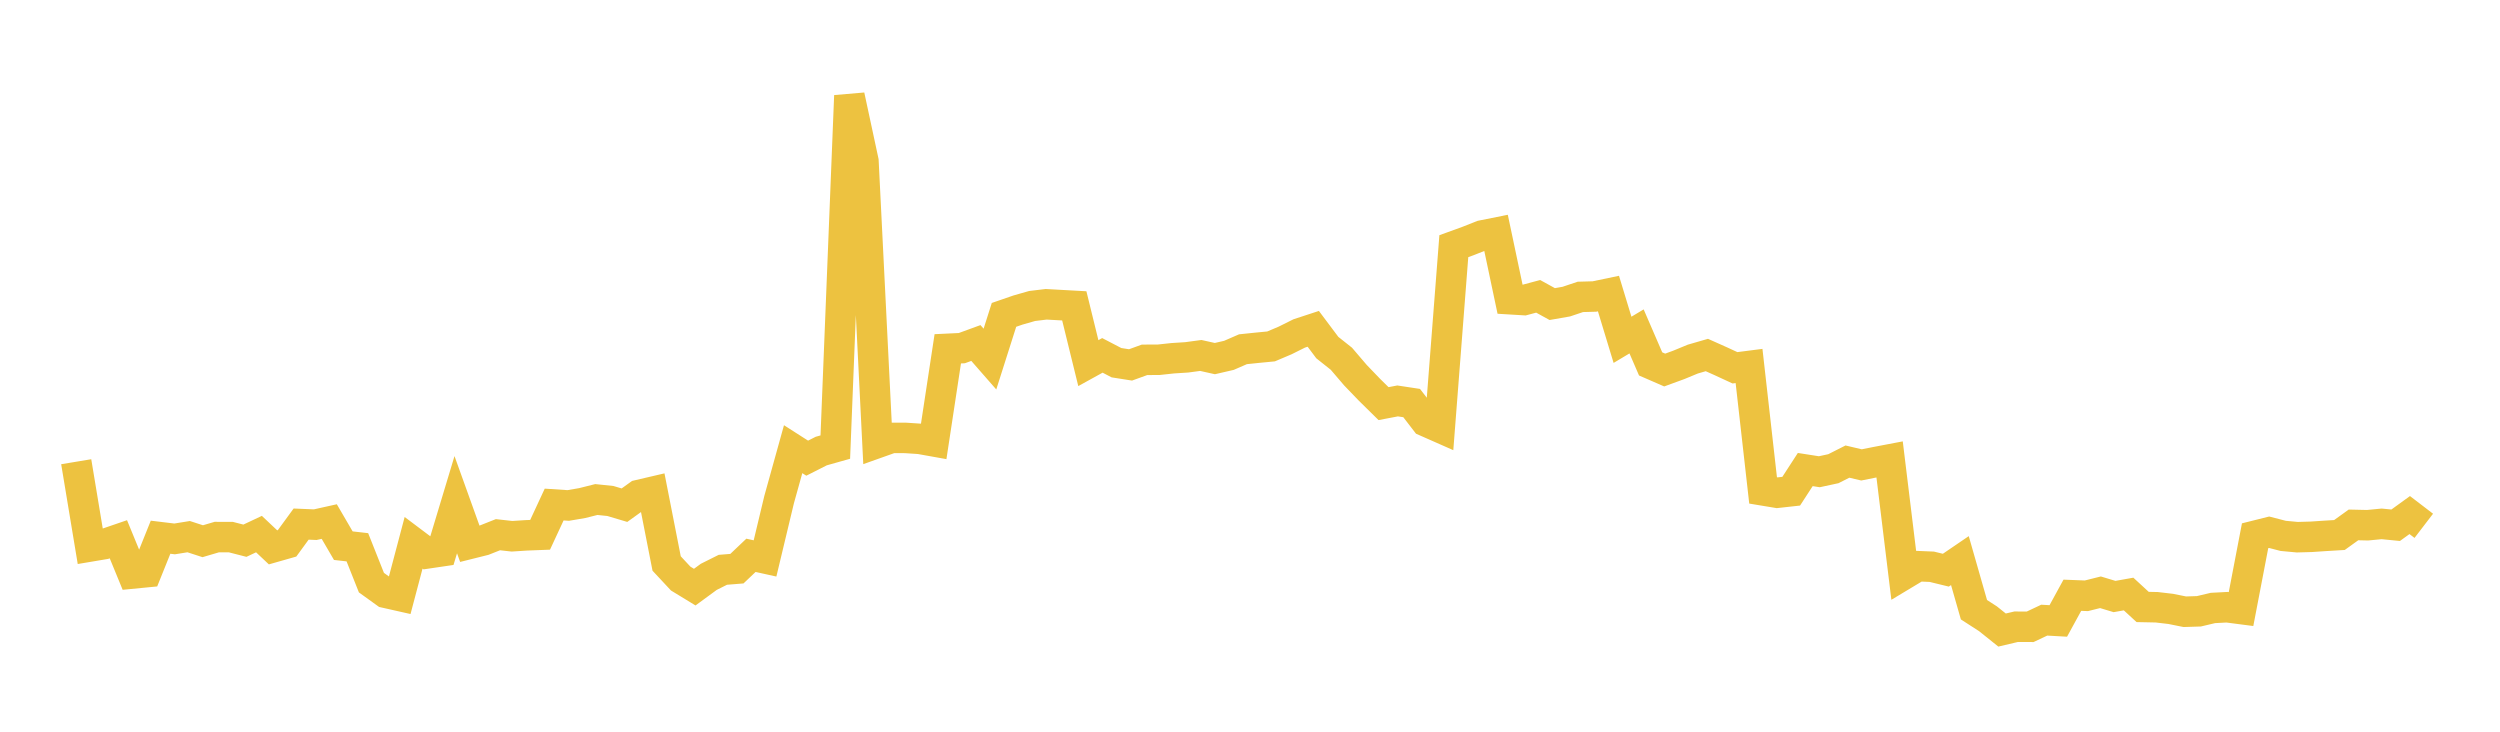 <svg width="164" height="48" xmlns="http://www.w3.org/2000/svg" xmlns:xlink="http://www.w3.org/1999/xlink"><path fill="none" stroke="rgb(237,194,64)" stroke-width="2" d="M5,30.289L5.922,35.847L6.844,35.692L7.766,35.376L8.689,37.624L9.611,37.534L10.533,35.241L11.455,35.353L12.377,35.204L13.299,35.504L14.222,35.232L15.144,35.234L16.066,35.471L16.988,35.036L17.91,35.906L18.832,35.643L19.754,34.38L20.677,34.419L21.599,34.214L22.521,35.796L23.443,35.901L24.365,38.221L25.287,38.885L26.21,39.093L27.132,35.607L28.054,36.3L28.976,36.164L29.898,33.107L30.82,35.673L31.743,35.442L32.665,35.076L33.587,35.179L34.509,35.119L35.431,35.083L36.353,33.098L37.275,33.159L38.198,33.001L39.12,32.769L40.042,32.865L40.964,33.14L41.886,32.477L42.808,32.262L43.731,36.965L44.653,37.954L45.575,38.516L46.497,37.84L47.419,37.379L48.341,37.305L49.263,36.429L50.186,36.633L51.108,32.782L52.03,29.466L52.952,30.056L53.874,29.589L54.796,29.329L55.719,6.277L56.641,10.57L57.563,29.055L58.485,28.727L59.407,28.728L60.329,28.789L61.251,28.954L62.174,22.882L63.096,22.838L64.018,22.501L64.94,23.555L65.862,20.655L66.784,20.337L67.707,20.073L68.629,19.962L69.551,20.013L70.473,20.064L71.395,23.821L72.317,23.312L73.24,23.793L74.162,23.938L75.084,23.604L76.006,23.601L76.928,23.501L77.85,23.442L78.772,23.318L79.695,23.524L80.617,23.311L81.539,22.91L82.461,22.814L83.383,22.725L84.305,22.334L85.228,21.874L86.15,21.571L87.072,22.801L87.994,23.533L88.916,24.611L89.838,25.57L90.76,26.477L91.683,26.301L92.605,26.441L93.527,27.639L94.449,28.046L95.371,16.149L96.293,15.814L97.216,15.449L98.138,15.264L99.06,19.63L99.982,19.686L100.904,19.439L101.826,19.947L102.749,19.786L103.671,19.476L104.593,19.451L105.515,19.258L106.437,22.292L107.359,21.74L108.281,23.872L109.204,24.274L110.126,23.937L111.048,23.556L111.97,23.289L112.892,23.701L113.814,24.127L114.737,24.008L115.659,32.172L116.581,32.325L117.503,32.223L118.425,30.802L119.347,30.946L120.269,30.747L121.192,30.28L122.114,30.498L123.036,30.313L123.958,30.137L124.88,37.695L125.802,37.141L126.725,37.179L127.647,37.404L128.569,36.776L129.491,39.997L130.413,40.592L131.335,41.331L132.257,41.114L133.18,41.117L134.102,40.682L135.024,40.734L135.946,39.048L136.868,39.084L137.79,38.853L138.713,39.132L139.635,38.968L140.557,39.817L141.479,39.836L142.401,39.944L143.323,40.13L144.246,40.101L145.168,39.883L146.09,39.834L147.012,39.954L147.934,35.146L148.856,34.915L149.778,35.154L150.701,35.24L151.623,35.214L152.545,35.152L153.467,35.097L154.389,34.434L155.311,34.455L156.234,34.366L157.156,34.456L158.078,33.788L159,34.494"></path></svg>